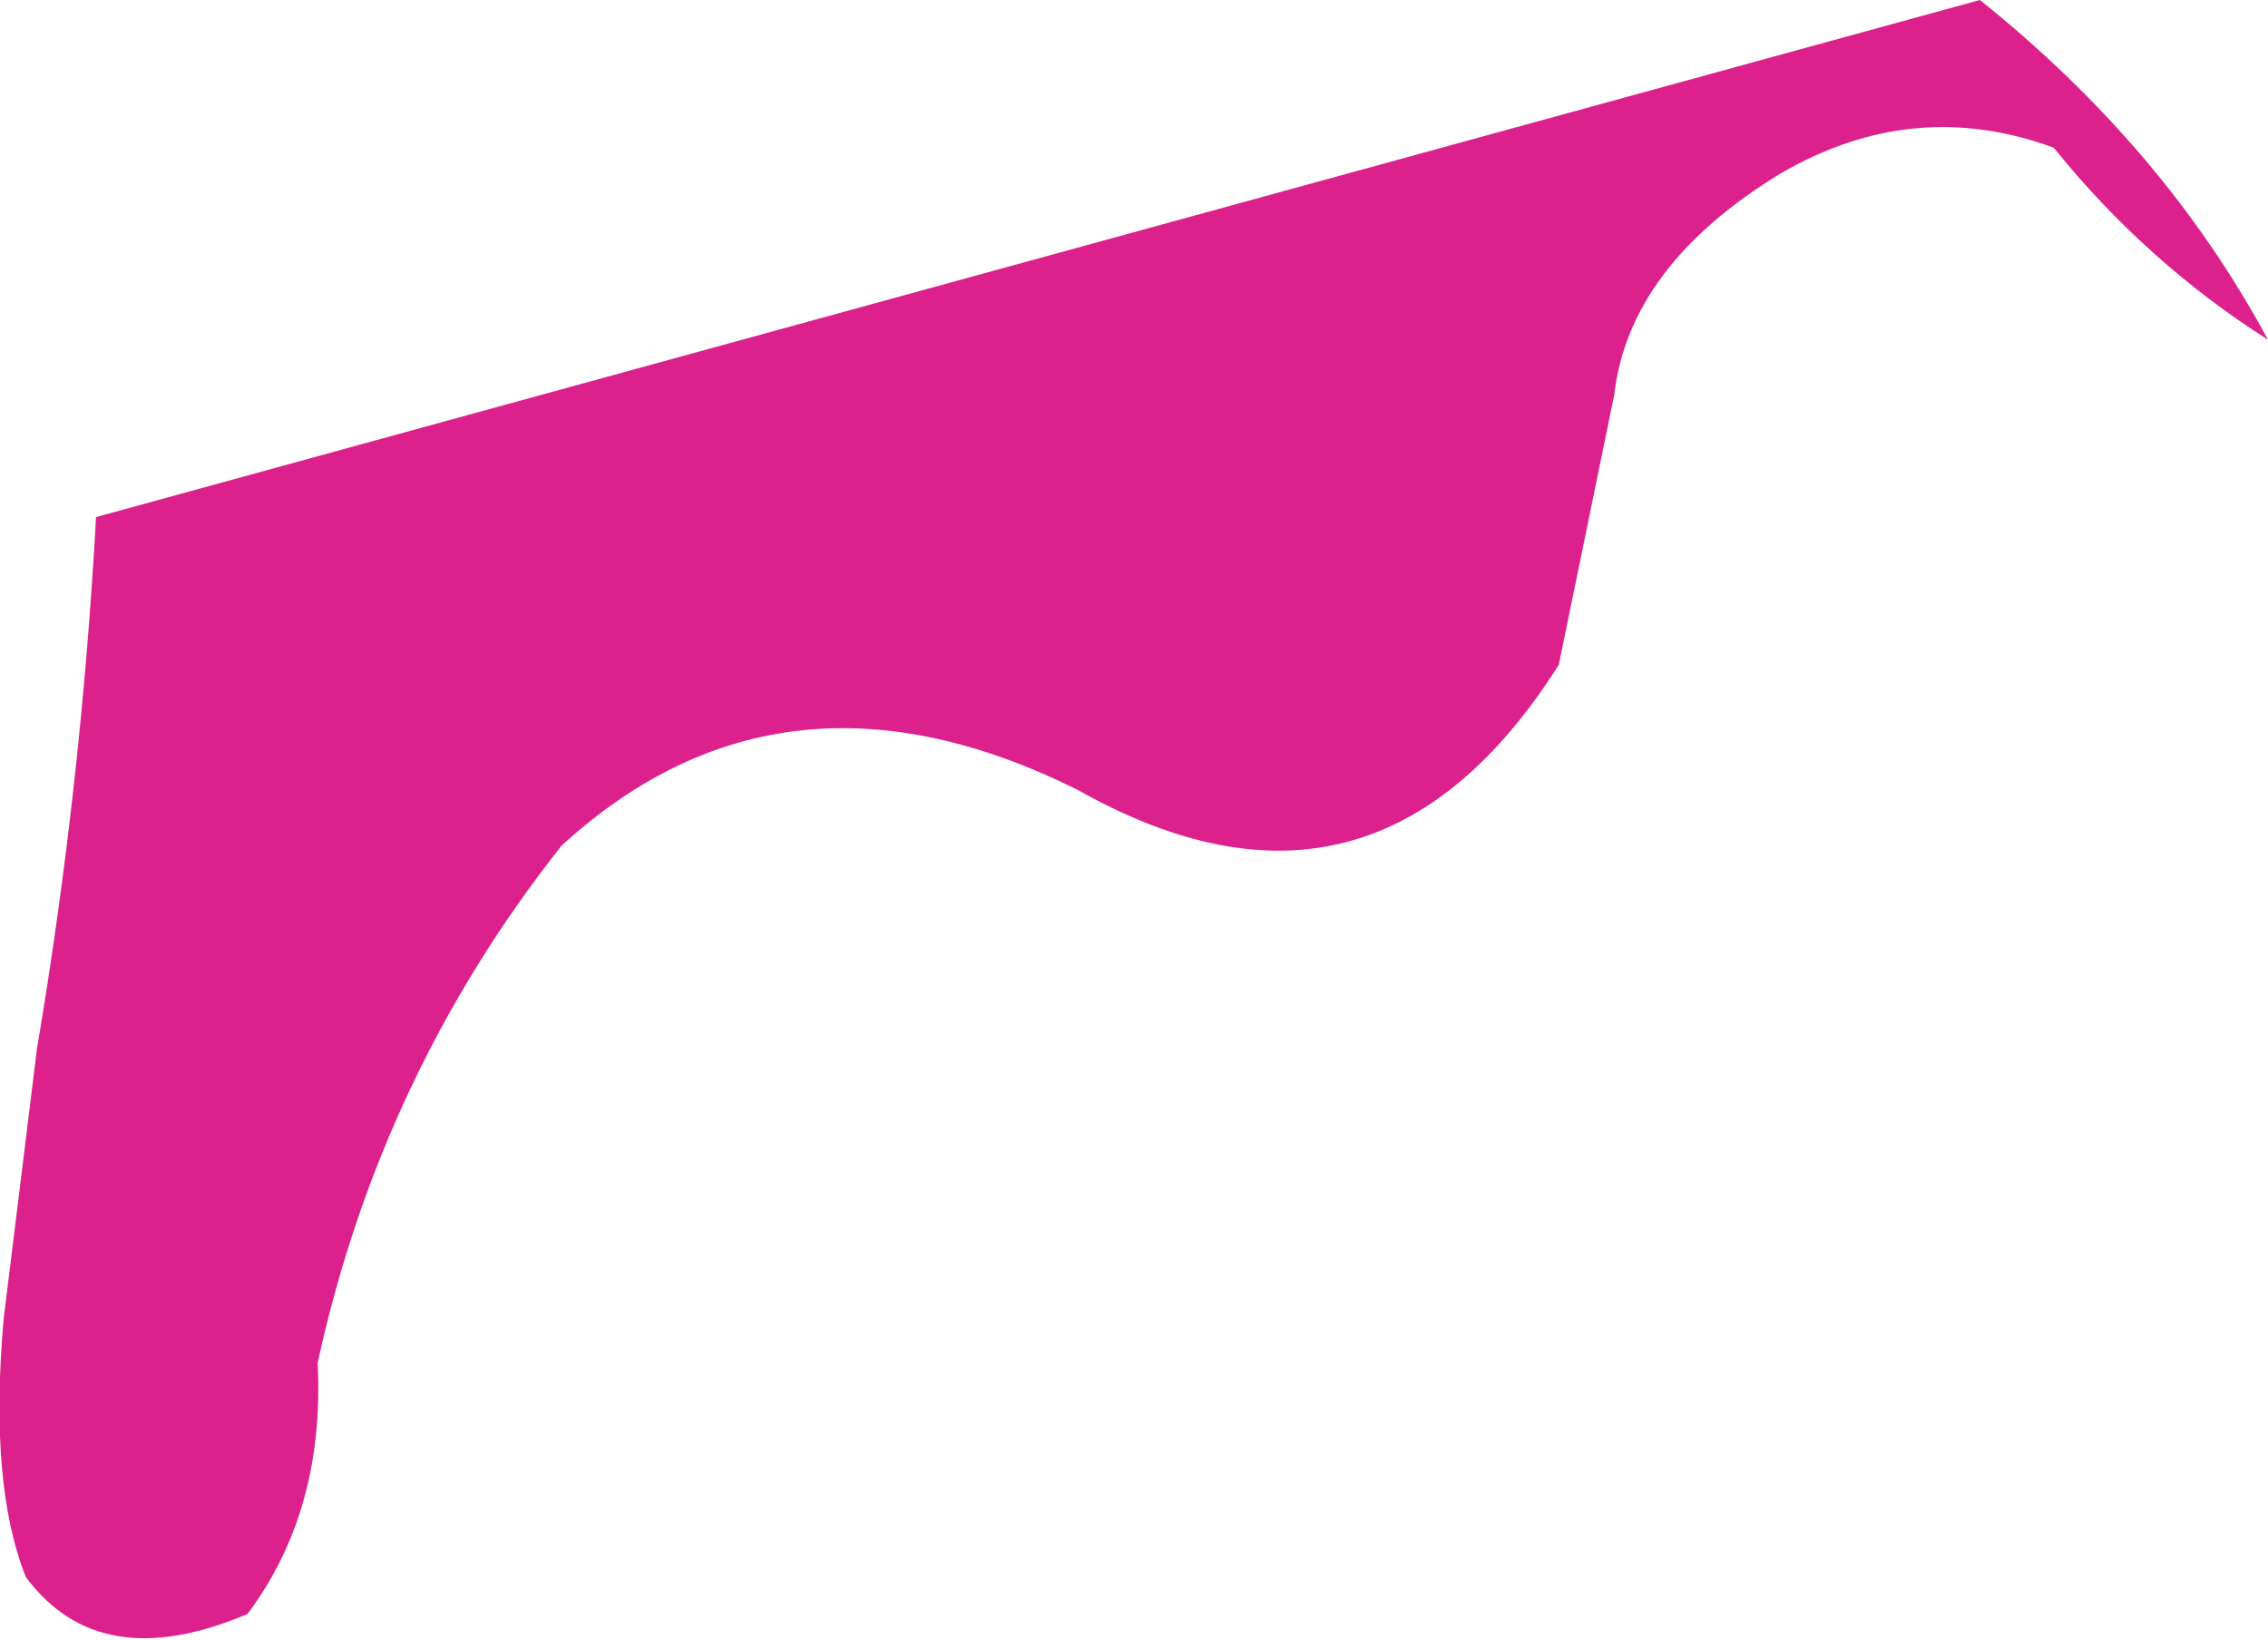 <?xml version="1.0" encoding="UTF-8" standalone="no"?>
<svg xmlns:xlink="http://www.w3.org/1999/xlink" height="22.2px" width="30.7px" xmlns="http://www.w3.org/2000/svg">
  <g transform="matrix(1.0, 0.0, 0.0, 1.0, 0.05, 0.0)">
    <path d="M30.65 4.6 Q29.0 3.55 27.75 2.0 25.85 1.3 24.05 2.35 22.0 3.6 21.8 5.35 L21.05 9.0 Q18.55 12.95 14.55 10.7 10.55 8.7 7.55 11.45 5.1 14.55 4.25 18.45 4.35 20.45 3.3 21.85 1.3 22.7 0.3 21.35 -0.2 20.1 0.0 17.85 L0.45 14.2 Q1.05 10.65 1.25 7.0 L26.75 0.0 Q29.25 2.0 30.65 4.6" fill="#dc218c" fill-rule="evenodd" stroke="none"/>
  </g>
</svg>
